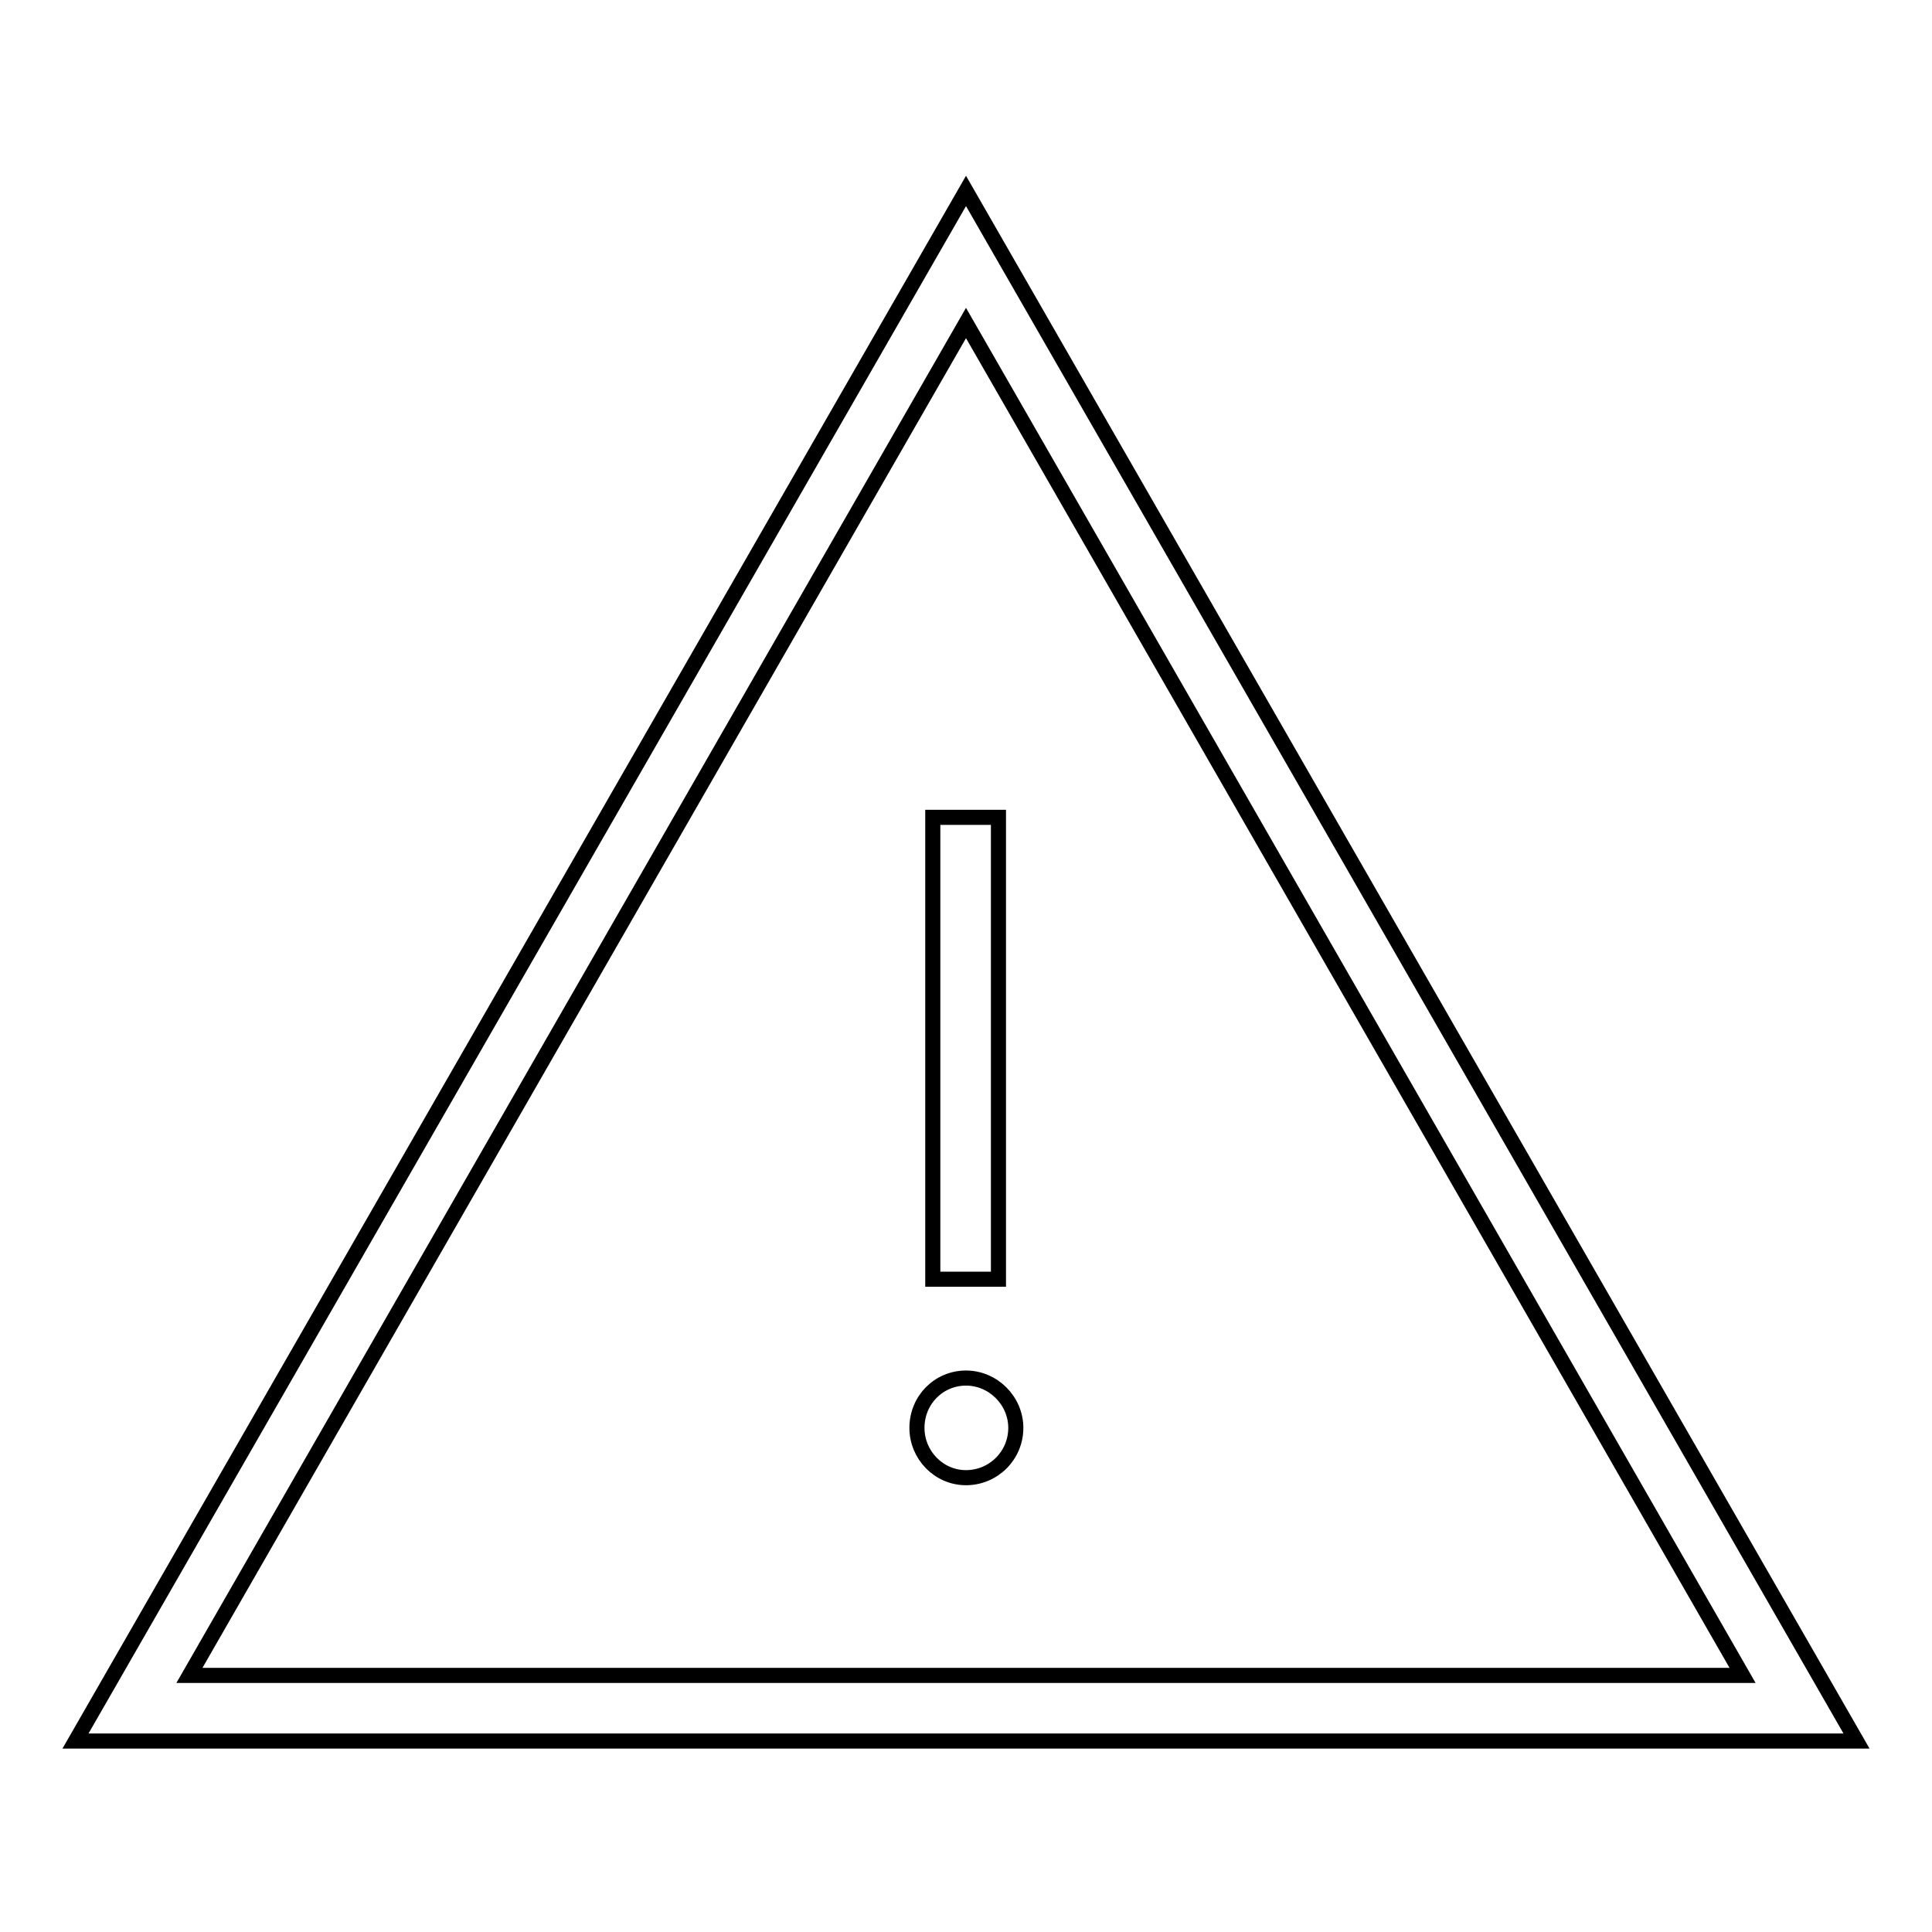 <?xml version="1.0" encoding="utf-8"?>
<!-- Svg Vector Icons : http://www.onlinewebfonts.com/icon -->
<!DOCTYPE svg PUBLIC "-//W3C//DTD SVG 1.1//EN" "http://www.w3.org/Graphics/SVG/1.1/DTD/svg11.dtd">
<svg version="1.1" xmlns="http://www.w3.org/2000/svg" xmlns:xlink="http://www.w3.org/1999/xlink" x="0px" y="0px" viewBox="0 0 256 256" enable-background="new 0 0 256 256" xml:space="preserve">
<g> <path stroke-width="2" fill-opacity="0" stroke="#000000"  d="M128,25.3L10,230.7h236L128,25.3z M128,42.8L230.9,222H25.1L128,42.8z M123.6,108.3h8.7v61.2h-8.7V108.3z  M128,182.6c-3.6,0-6.5,2.9-6.5,6.6c0,3.6,2.9,6.6,6.5,6.6c3.6,0,6.6-2.9,6.6-6.6C134.6,185.6,131.6,182.6,128,182.6z"/></g>
</svg>